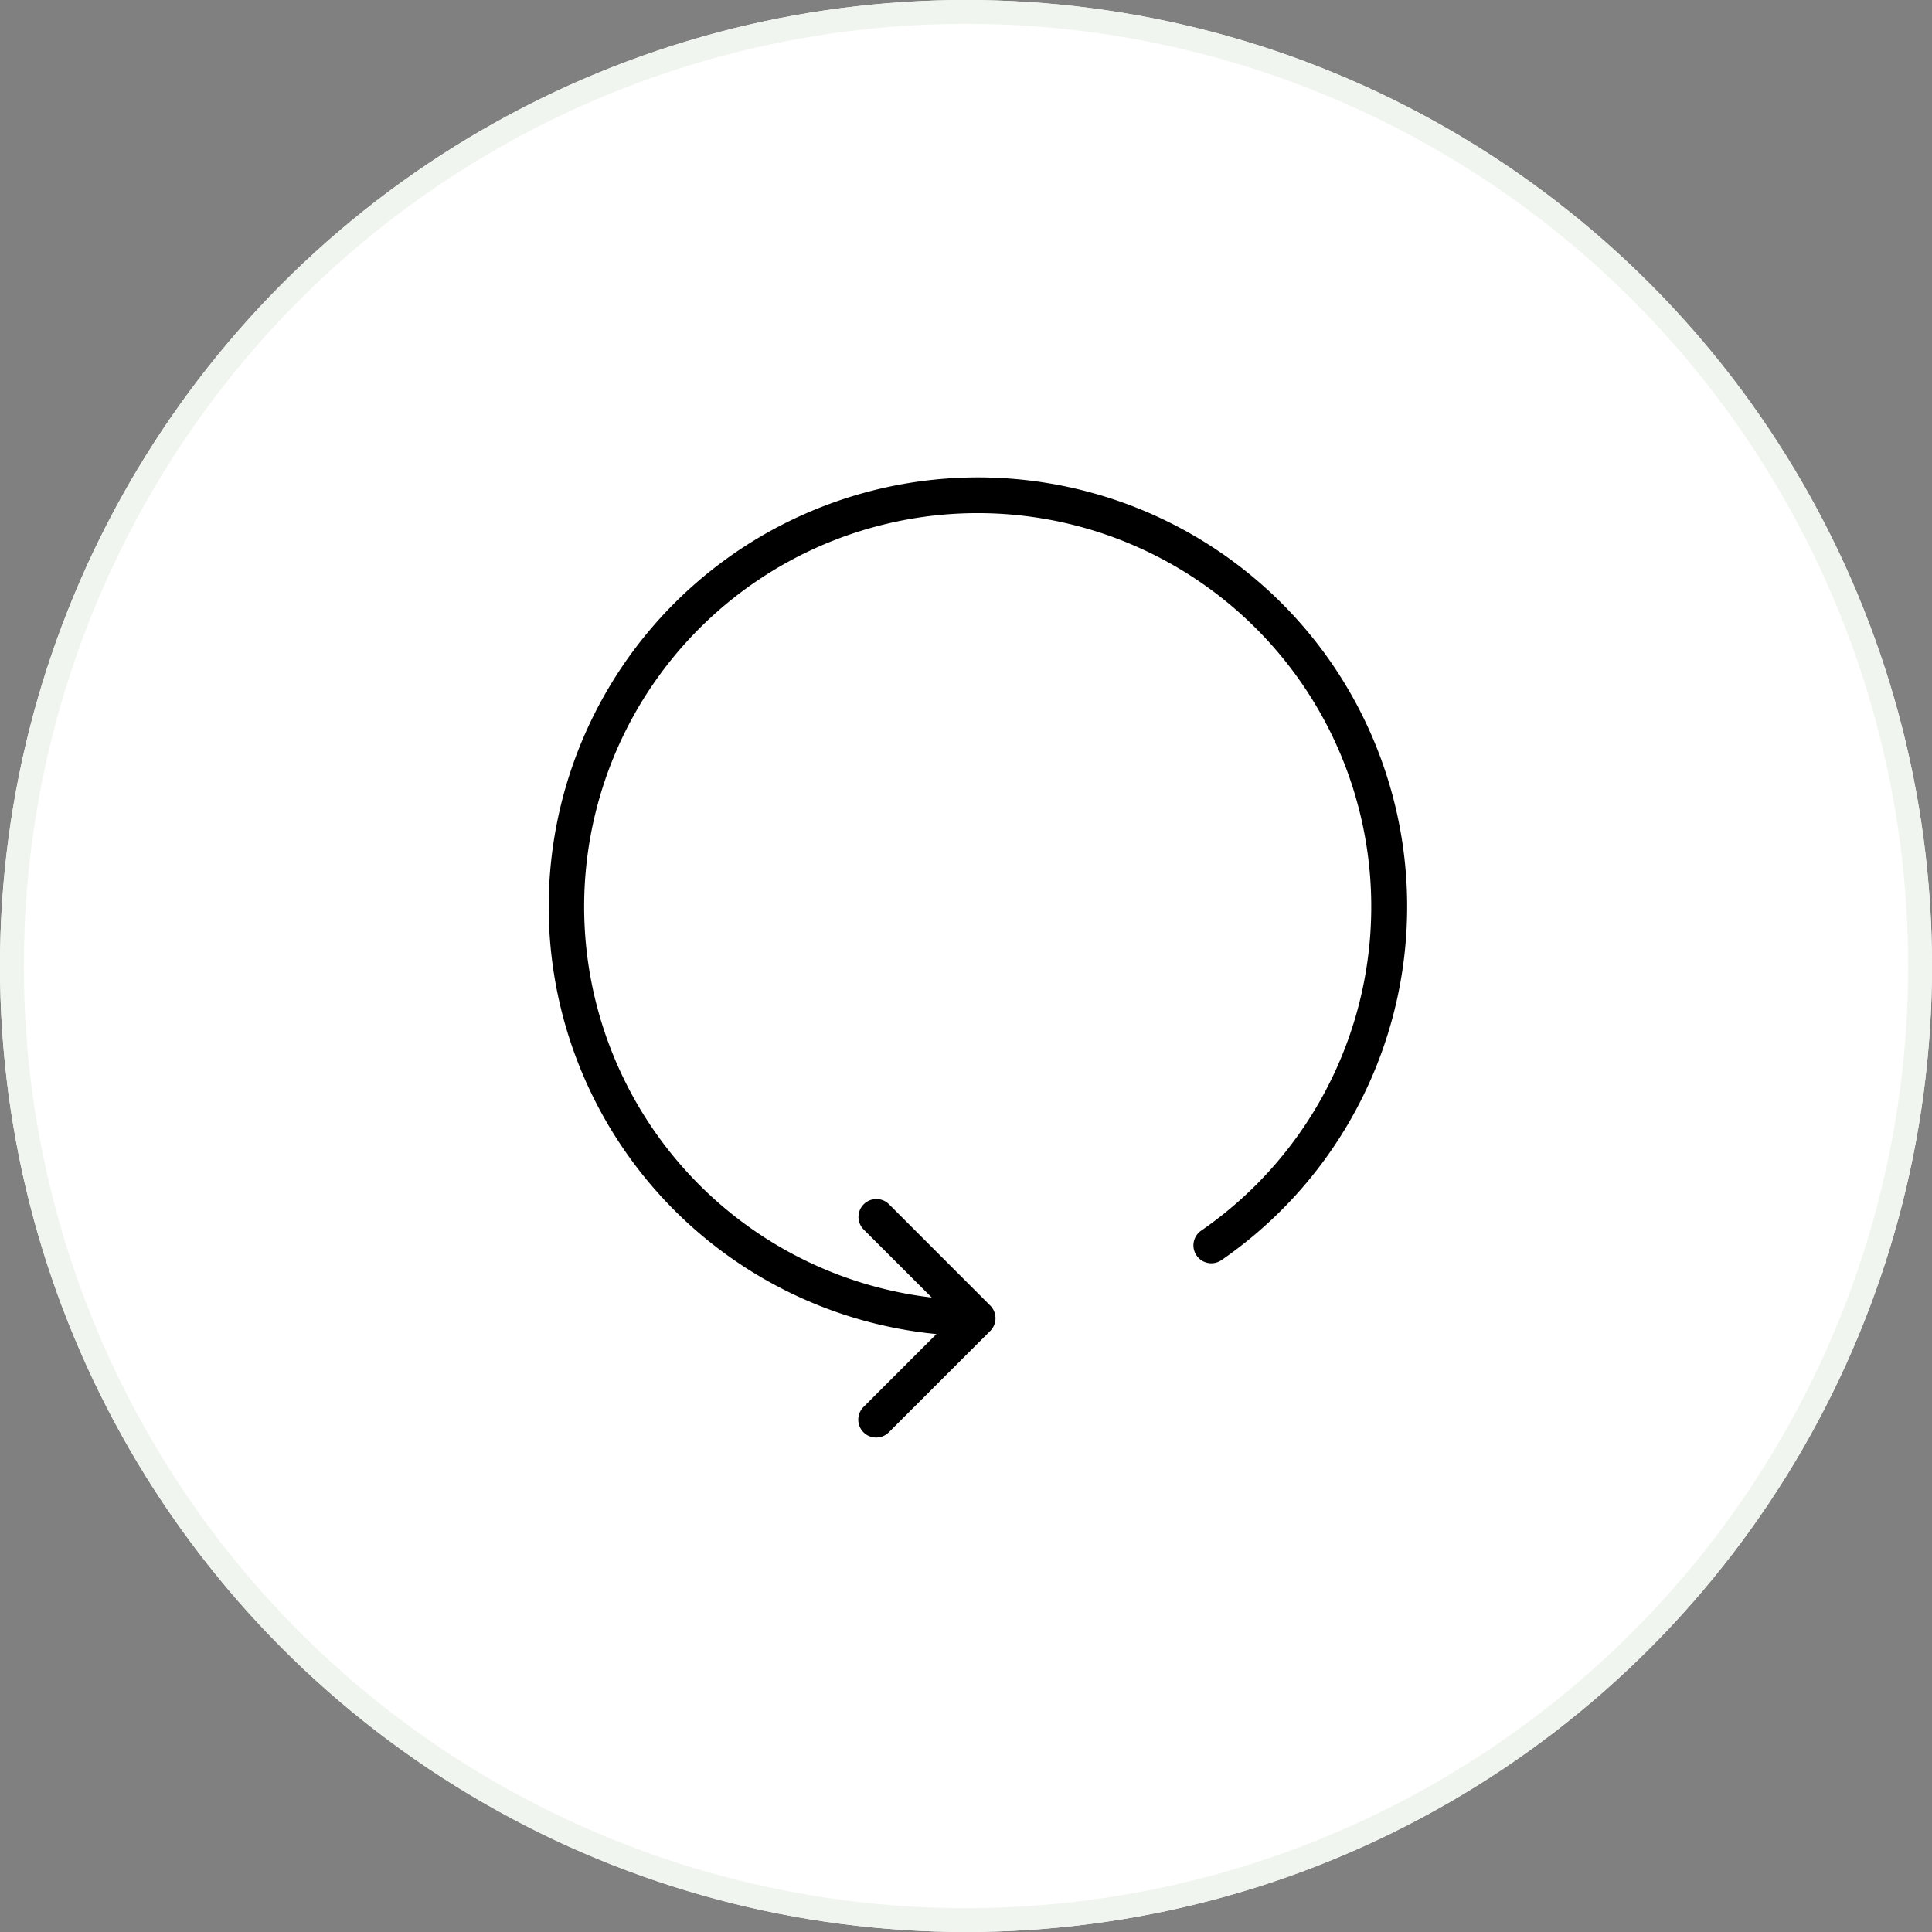 <?xml version="1.0" encoding="UTF-8"?> <svg xmlns="http://www.w3.org/2000/svg" width="81" height="81" viewBox="0 0 81 81"><rect x="0" y="0" width="81" height="81" fill="#808080" stroke="none"/> <g id="Group_67" data-name="Group 67" transform="translate(-285 -1192)"> <g id="Ellipse_40" data-name="Ellipse 40" transform="translate(285 1192)" fill="#fff" stroke="#f1f5ef" stroke-width="1"> <circle cx="40.5" cy="40.5" r="40.5" stroke="none"></circle> <circle cx="40.5" cy="40.5" r="40" fill="none"></circle> </g> <g id="reload" transform="translate(285.24 1212)"> <g id="Group_66" data-name="Group 66" transform="translate(22.759)"> <path id="Path_28" data-name="Path 28" d="M55.564,7.77A18,18,0,1,0,39.021,35.931l-3.049,3.049a.75.75,0,1,0,1.043,1.079l.018-.018L41.277,35.8a.742.742,0,0,0,.163-.245.75.75,0,0,0,0-.573.742.742,0,0,0-.163-.245L37.033,30.49a.75.75,0,0,0-1.061,1.061L38.823,34.4a16.5,16.5,0,1,1,11.31-2.814.75.75,0,1,0,.825,1.254l.029-.02A18.008,18.008,0,0,0,55.564,7.77Z" transform="translate(-22.759)"></path> </g> </g> </g> </svg> 